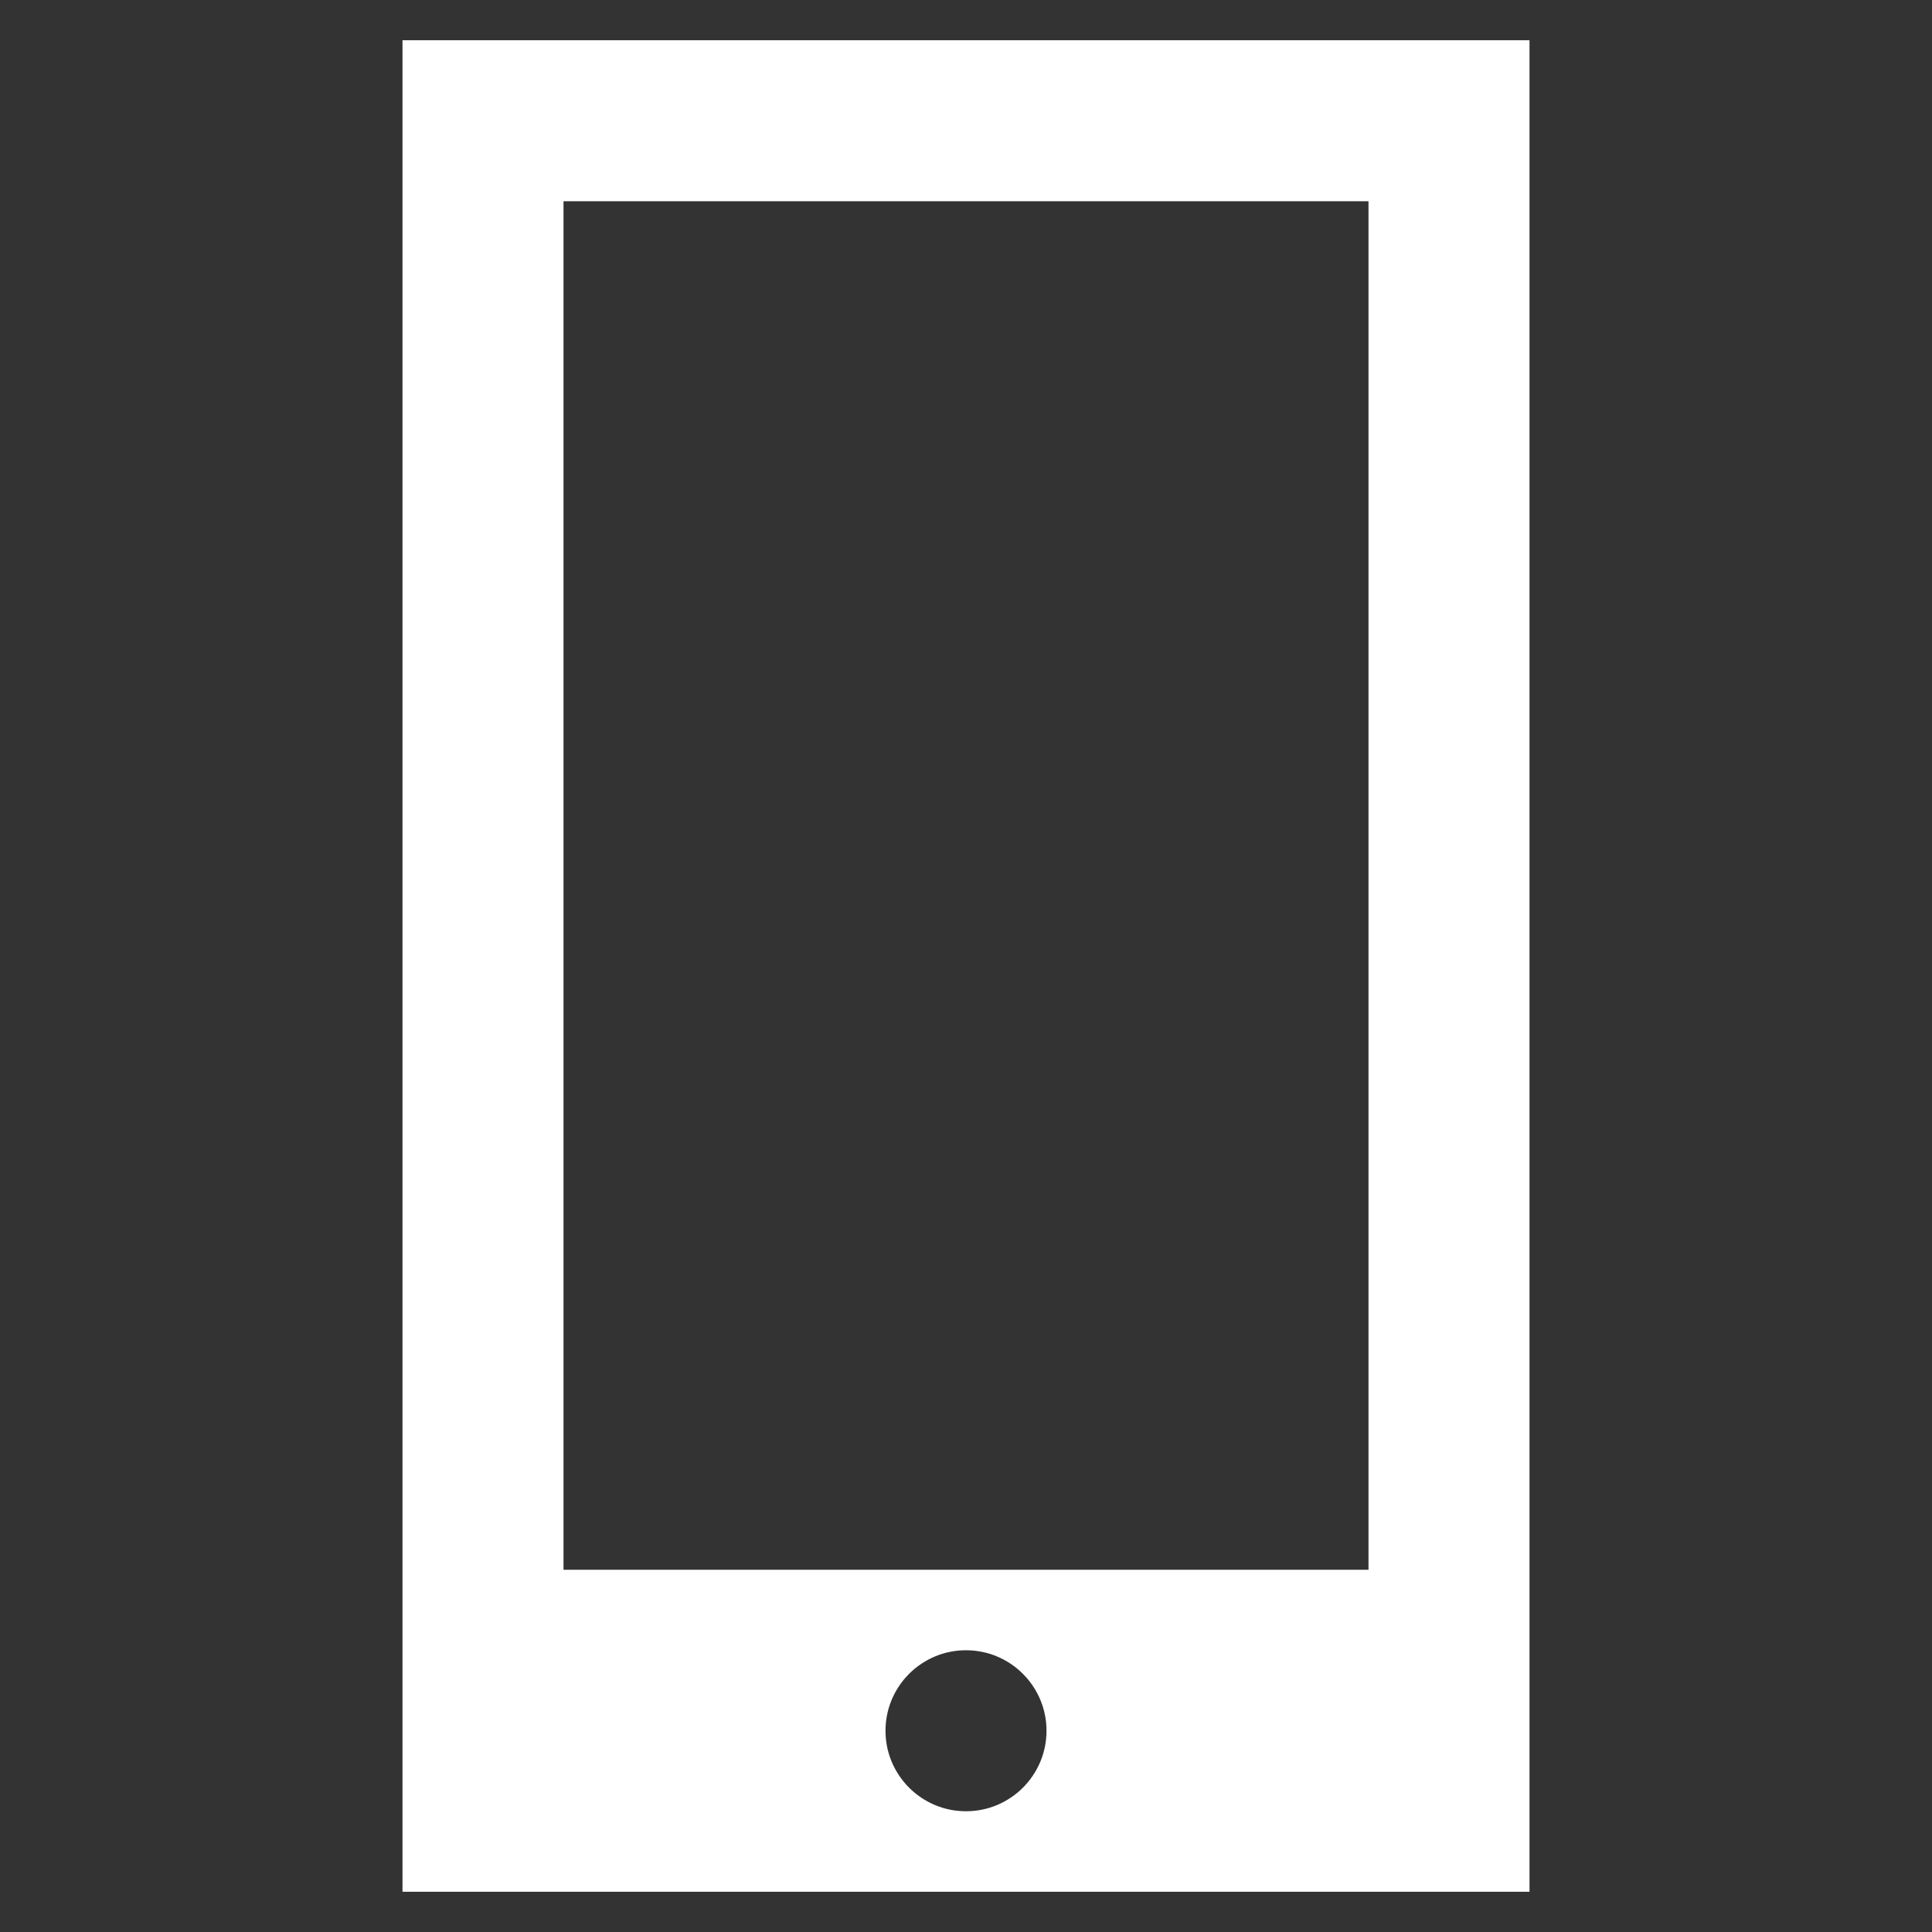 <svg xmlns="http://www.w3.org/2000/svg" xmlns:xlink="http://www.w3.org/1999/xlink" fill="none" version="1.1" width="24" height="24" viewBox="0 0 24 24"><rect x="0" y="0" width="24" height="24" fill="#333333" stroke="none"/><g><g></g><g><path d="M5,23.5L5,0.5L19,0.5L19,23.5L5,23.5ZM7,19.5L7,2.5L17,2.5L17,19.5L7,19.5ZM12,22.5Q12.098,22.5,12.195,22.481Q12.292,22.462,12.383,22.424Q12.474,22.386,12.556,22.331Q12.637,22.277,12.707,22.207Q12.777,22.137,12.831,22.056Q12.886,21.974,12.924,21.883Q12.962,21.792,12.981,21.695Q13,21.599,13,21.5Q13,21.401,12.981,21.305Q12.962,21.208,12.924,21.117Q12.886,21.026,12.831,20.944Q12.777,20.863,12.707,20.793Q12.637,20.723,12.556,20.669Q12.474,20.614,12.383,20.576Q12.292,20.538,12.195,20.519Q12.098,20.5,12,20.5Q11.902,20.5,11.805,20.519Q11.708,20.538,11.617,20.576Q11.526,20.614,11.444,20.669Q11.363,20.723,11.293,20.793Q11.223,20.863,11.169,20.944Q11.114,21.026,11.076,21.117Q11.038,21.208,11.019,21.305Q11,21.401,11,21.5Q11,21.599,11.019,21.695Q11.038,21.792,11.076,21.883Q11.114,21.974,11.169,22.056Q11.223,22.137,11.293,22.207Q11.363,22.277,11.444,22.331Q11.526,22.386,11.617,22.424Q11.708,22.462,11.805,22.481Q11.902,22.5,12,22.5Z" fill-rule="evenodd" fill="#FFFFFF" fill-opacity="1"/></g></g></svg>